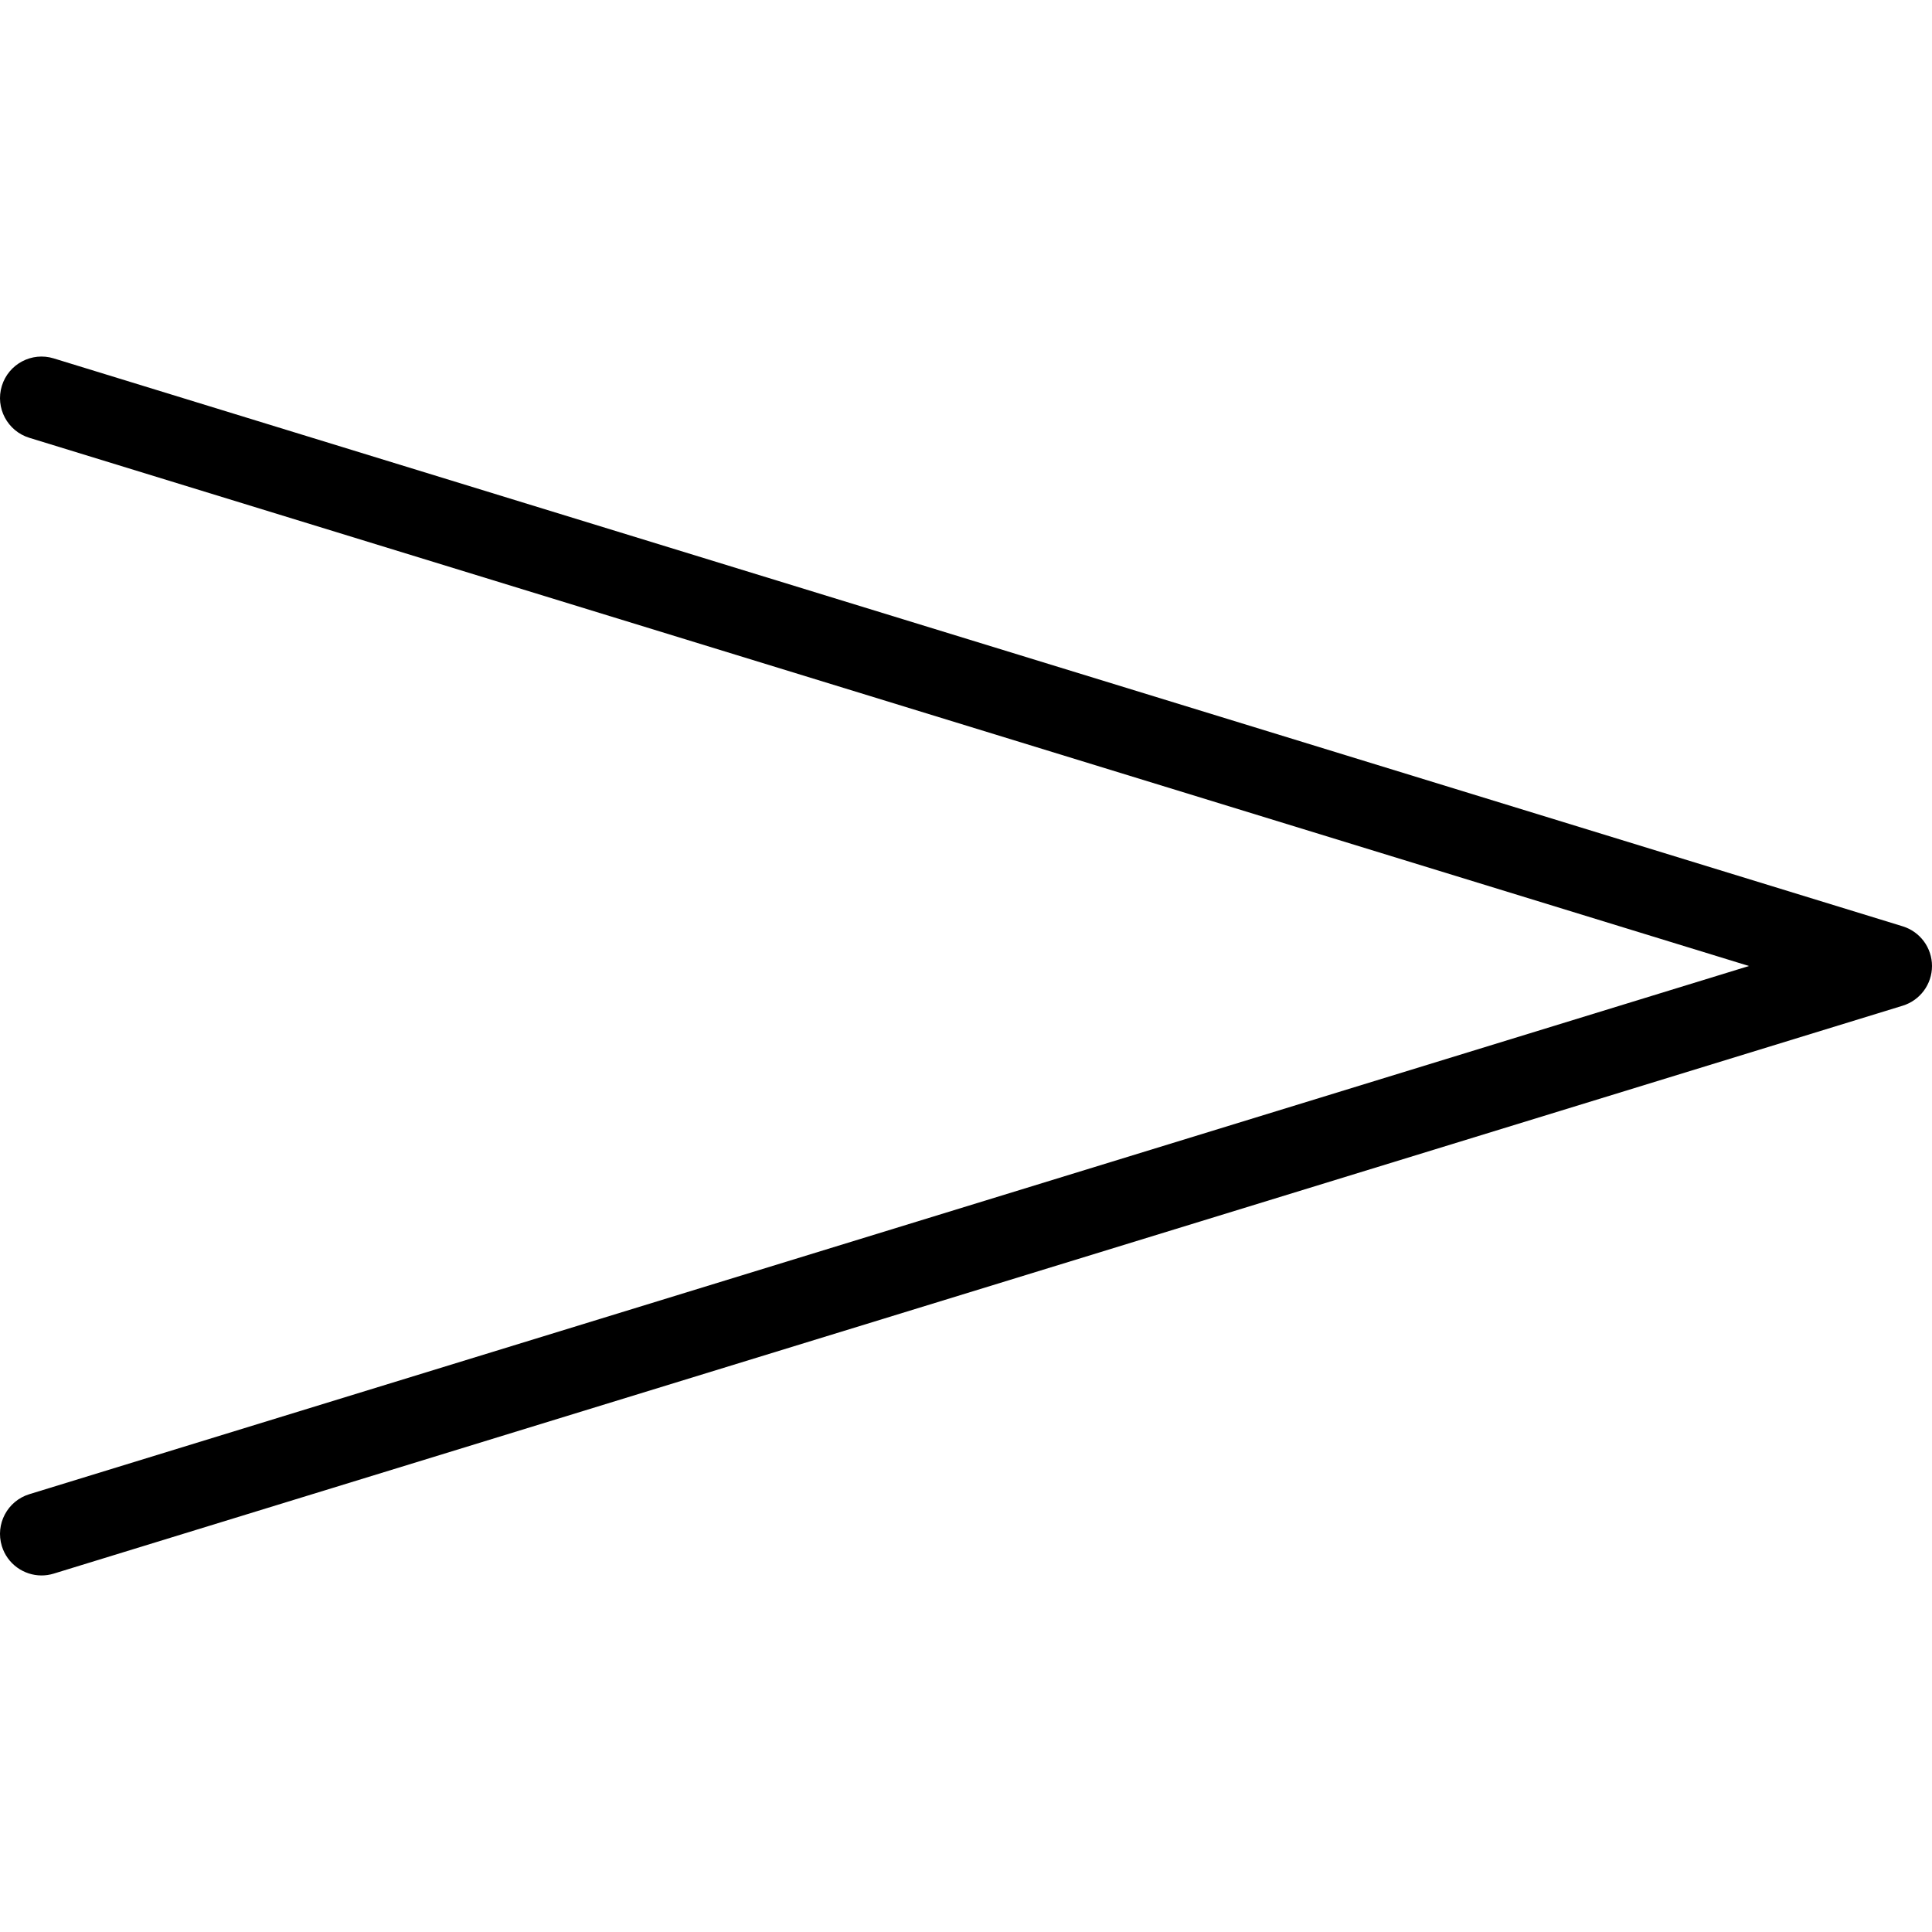 <?xml version="1.0" encoding="iso-8859-1"?>
<!-- Uploaded to: SVG Repo, www.svgrepo.com, Generator: SVG Repo Mixer Tools -->
<!DOCTYPE svg PUBLIC "-//W3C//DTD SVG 1.1//EN" "http://www.w3.org/Graphics/SVG/1.1/DTD/svg11.dtd">
<svg fill="#000000" height="800px" width="800px" version="1.1" id="Capa_1" xmlns="http://www.w3.org/2000/svg" xmlns:xlink="http://www.w3.org/1999/xlink" 
	 viewBox="0 0 465.131 465.131" xml:space="preserve">
<g id="XMLID_461_">
	<path id="XMLID_821_" d="M9.999,379.291c-4.276,0-8.234-2.765-9.556-7.066c-1.622-5.279,1.344-10.874,6.623-12.495l414.006-127.163
		L7.066,105.403c-5.279-1.622-8.245-7.216-6.623-12.495c1.622-5.28,7.216-8.248,12.495-6.623l445.128,136.723
		c4.198,1.29,7.064,5.167,7.064,9.559c0,4.392-2.866,8.27-7.064,9.559L12.939,378.848C11.96,379.148,10.971,379.291,9.999,379.291z"
		/>
</g>
</svg>